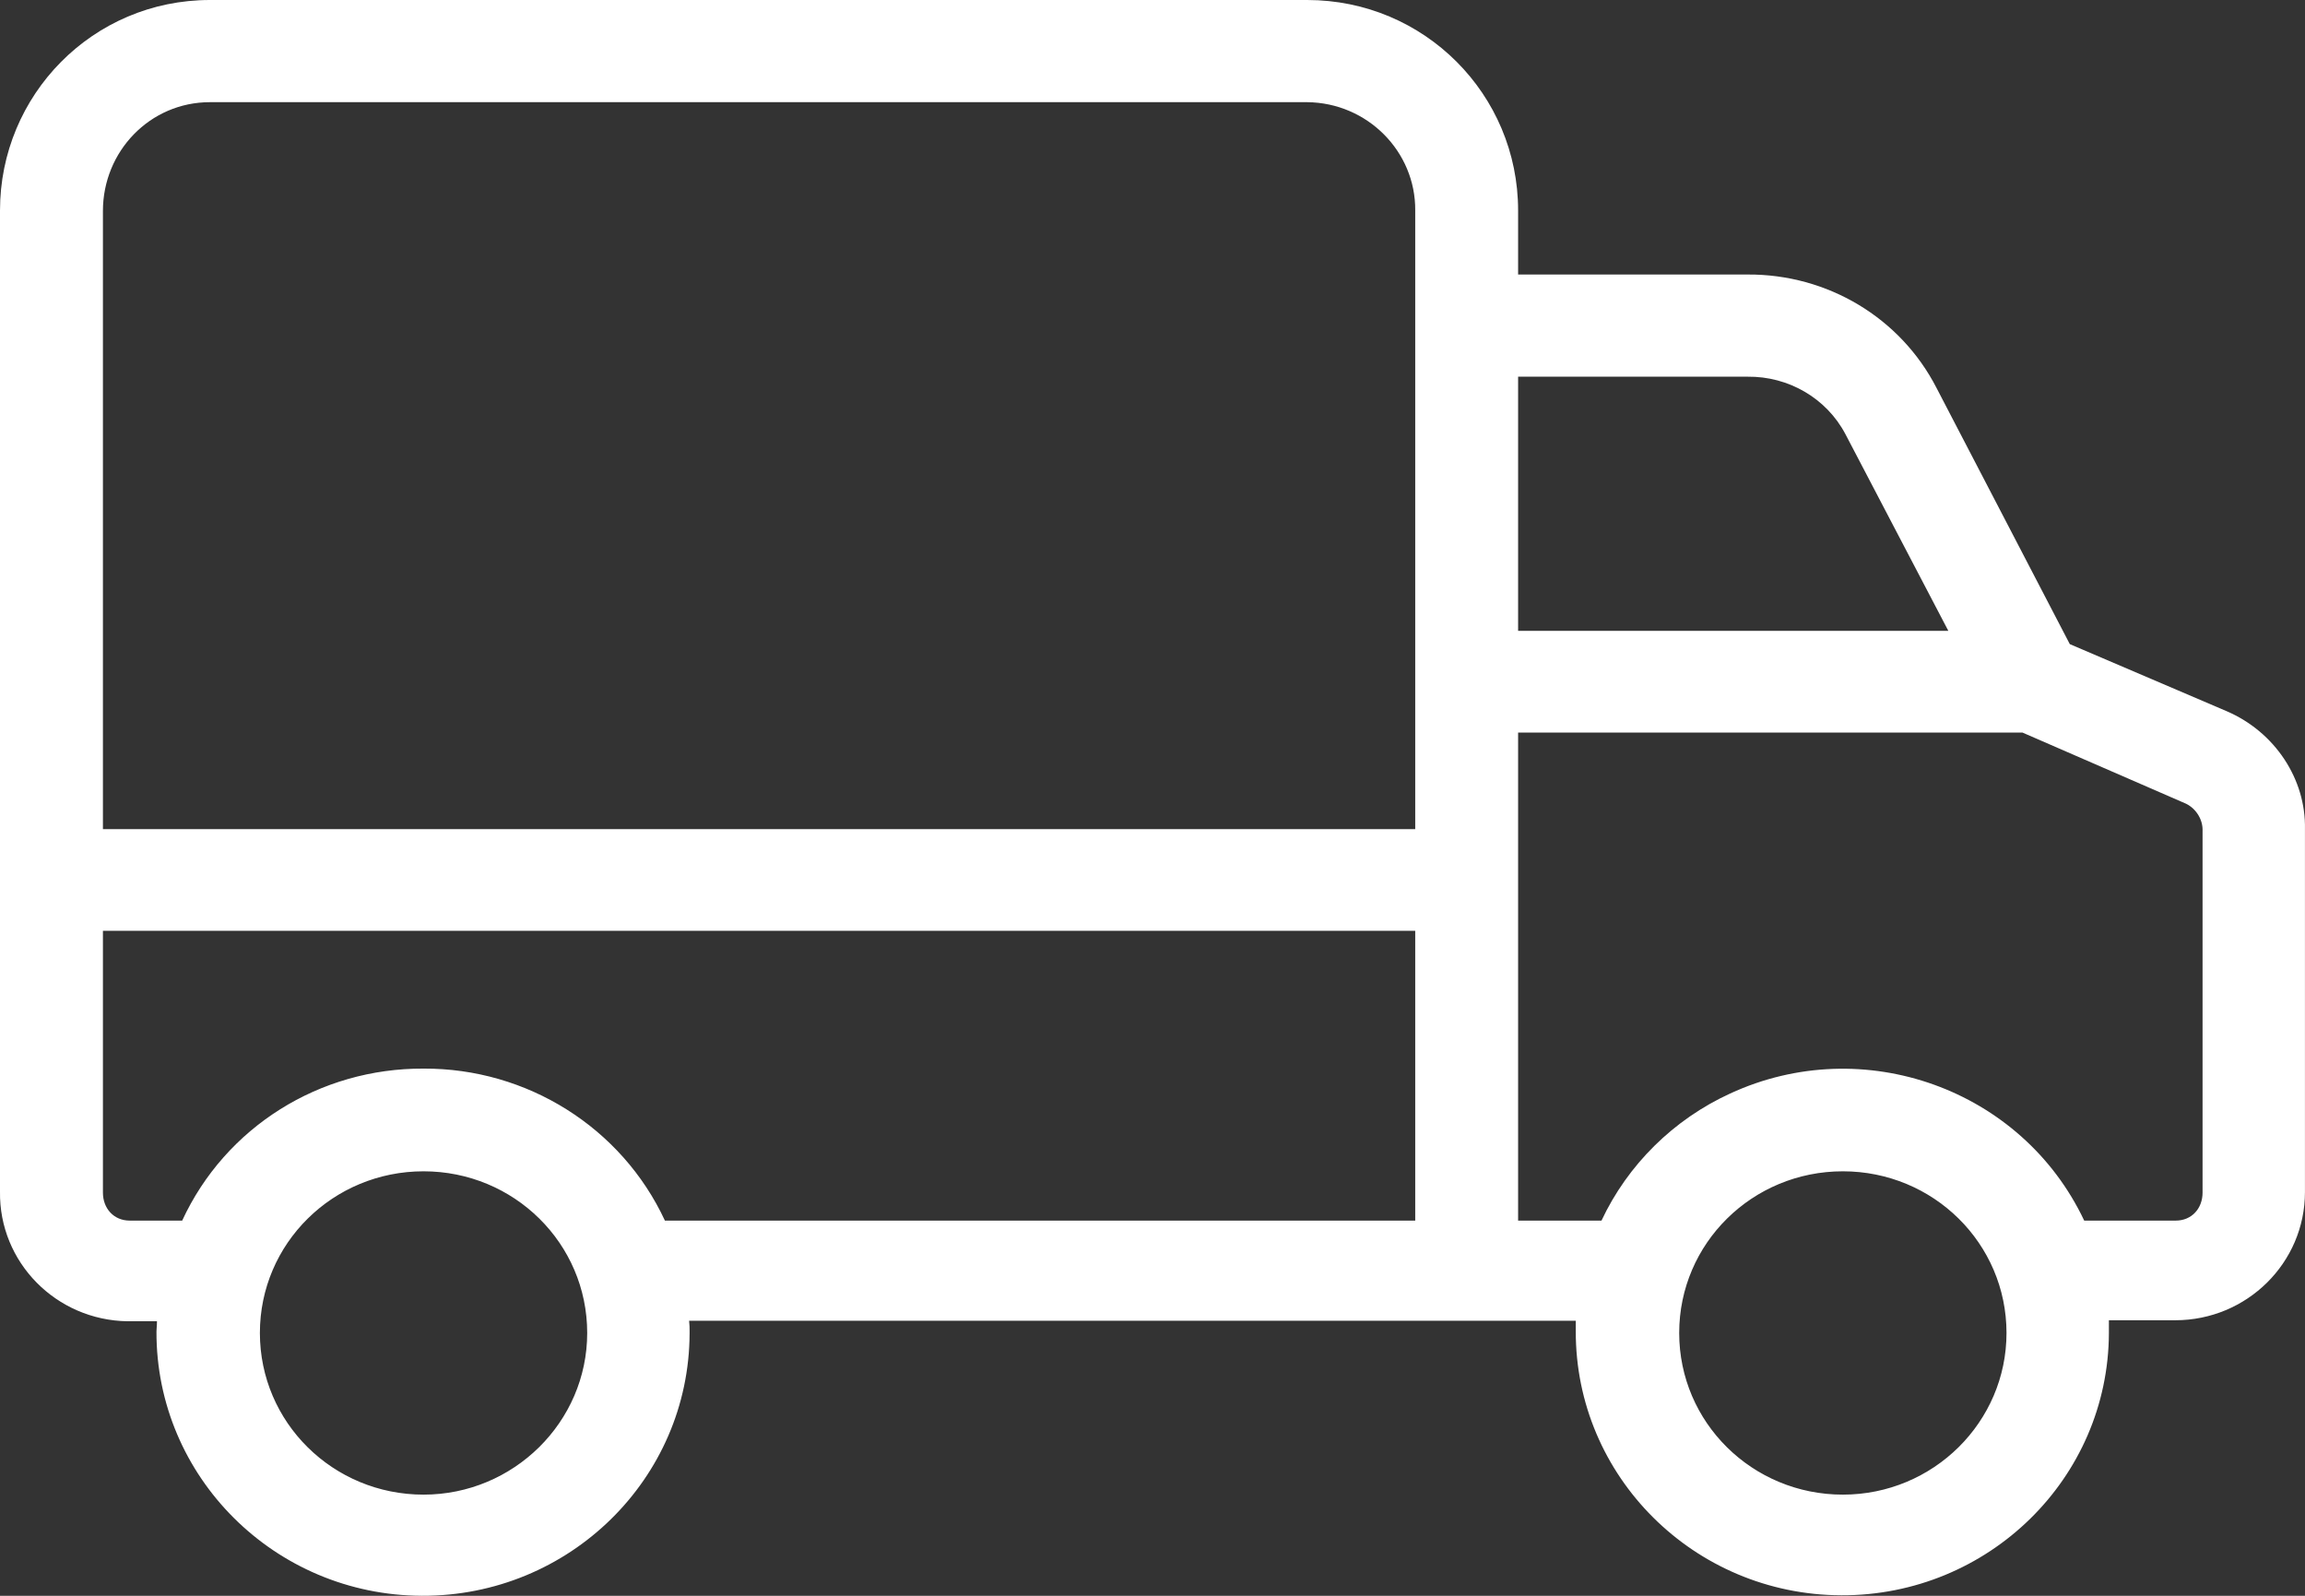 <?xml version="1.0" encoding="UTF-8"?> <svg xmlns="http://www.w3.org/2000/svg" width="52" height="36" viewBox="0 0 52 36" fill="none"><rect x="0" y="0" width="52" height="36" fill="#333333" stroke="none"/> <path d="M50.235 16.045L46.694 14.531L43.687 8.751C42.874 7.168 41.226 6.182 39.426 6.193H34.248V4.748C34.248 2.133 32.136 0 29.488 0H4.737C2.09 0 0 2.145 0 4.748V26.882C-0.023 28.477 1.266 29.784 2.879 29.807C2.891 29.807 2.903 29.807 2.926 29.807H3.541C3.541 29.922 3.53 29.968 3.53 30.036C3.518 33.316 6.2 35.989 9.52 36C12.841 36.011 15.546 33.362 15.557 30.082C15.557 30.059 15.557 30.048 15.557 30.025C15.557 29.945 15.557 29.91 15.546 29.795H35.549C35.549 29.91 35.549 29.956 35.549 30.025C35.537 33.305 38.219 35.977 41.539 35.989C44.86 36 47.565 33.351 47.576 30.071C47.576 30.048 47.576 30.036 47.576 30.013C47.576 29.933 47.576 29.899 47.576 29.784H49.074C50.688 29.784 51.999 28.488 51.999 26.894C51.999 26.882 51.999 26.871 51.999 26.848V18.705C52.023 17.581 51.326 16.515 50.235 16.045ZM9.555 33.718C7.512 33.718 5.863 32.089 5.863 30.071C5.863 28.052 7.512 26.424 9.555 26.424C11.598 26.424 13.247 28.052 13.247 30.071C13.247 32.078 11.587 33.718 9.555 33.718ZM31.927 27.536H15C14.025 25.437 11.889 24.096 9.555 24.107C7.21 24.096 5.085 25.426 4.11 27.536H2.926C2.566 27.536 2.322 27.261 2.322 26.905V20.999H31.927V27.536ZM31.927 4.759V18.705H2.322V4.759C2.322 3.418 3.379 2.305 4.737 2.305H29.488C30.847 2.317 31.938 3.418 31.927 4.748V4.759ZM34.248 8.498H39.426C40.343 8.487 41.203 8.98 41.632 9.794L43.954 14.232H34.248V8.498V8.498ZM41.574 33.718C39.531 33.718 37.882 32.089 37.882 30.071C37.882 28.052 39.531 26.424 41.574 26.424C43.617 26.424 45.266 28.052 45.266 30.071C45.266 32.078 43.617 33.718 41.574 33.718ZM49.689 26.905C49.689 27.261 49.445 27.536 49.085 27.536H47.019C45.614 24.566 42.038 23.281 39.032 24.669C37.755 25.254 36.721 26.275 36.129 27.536H34.248V16.526H45.626L49.318 18.132C49.55 18.247 49.701 18.499 49.689 18.751V26.905Z" fill="white"></path> </svg> 
